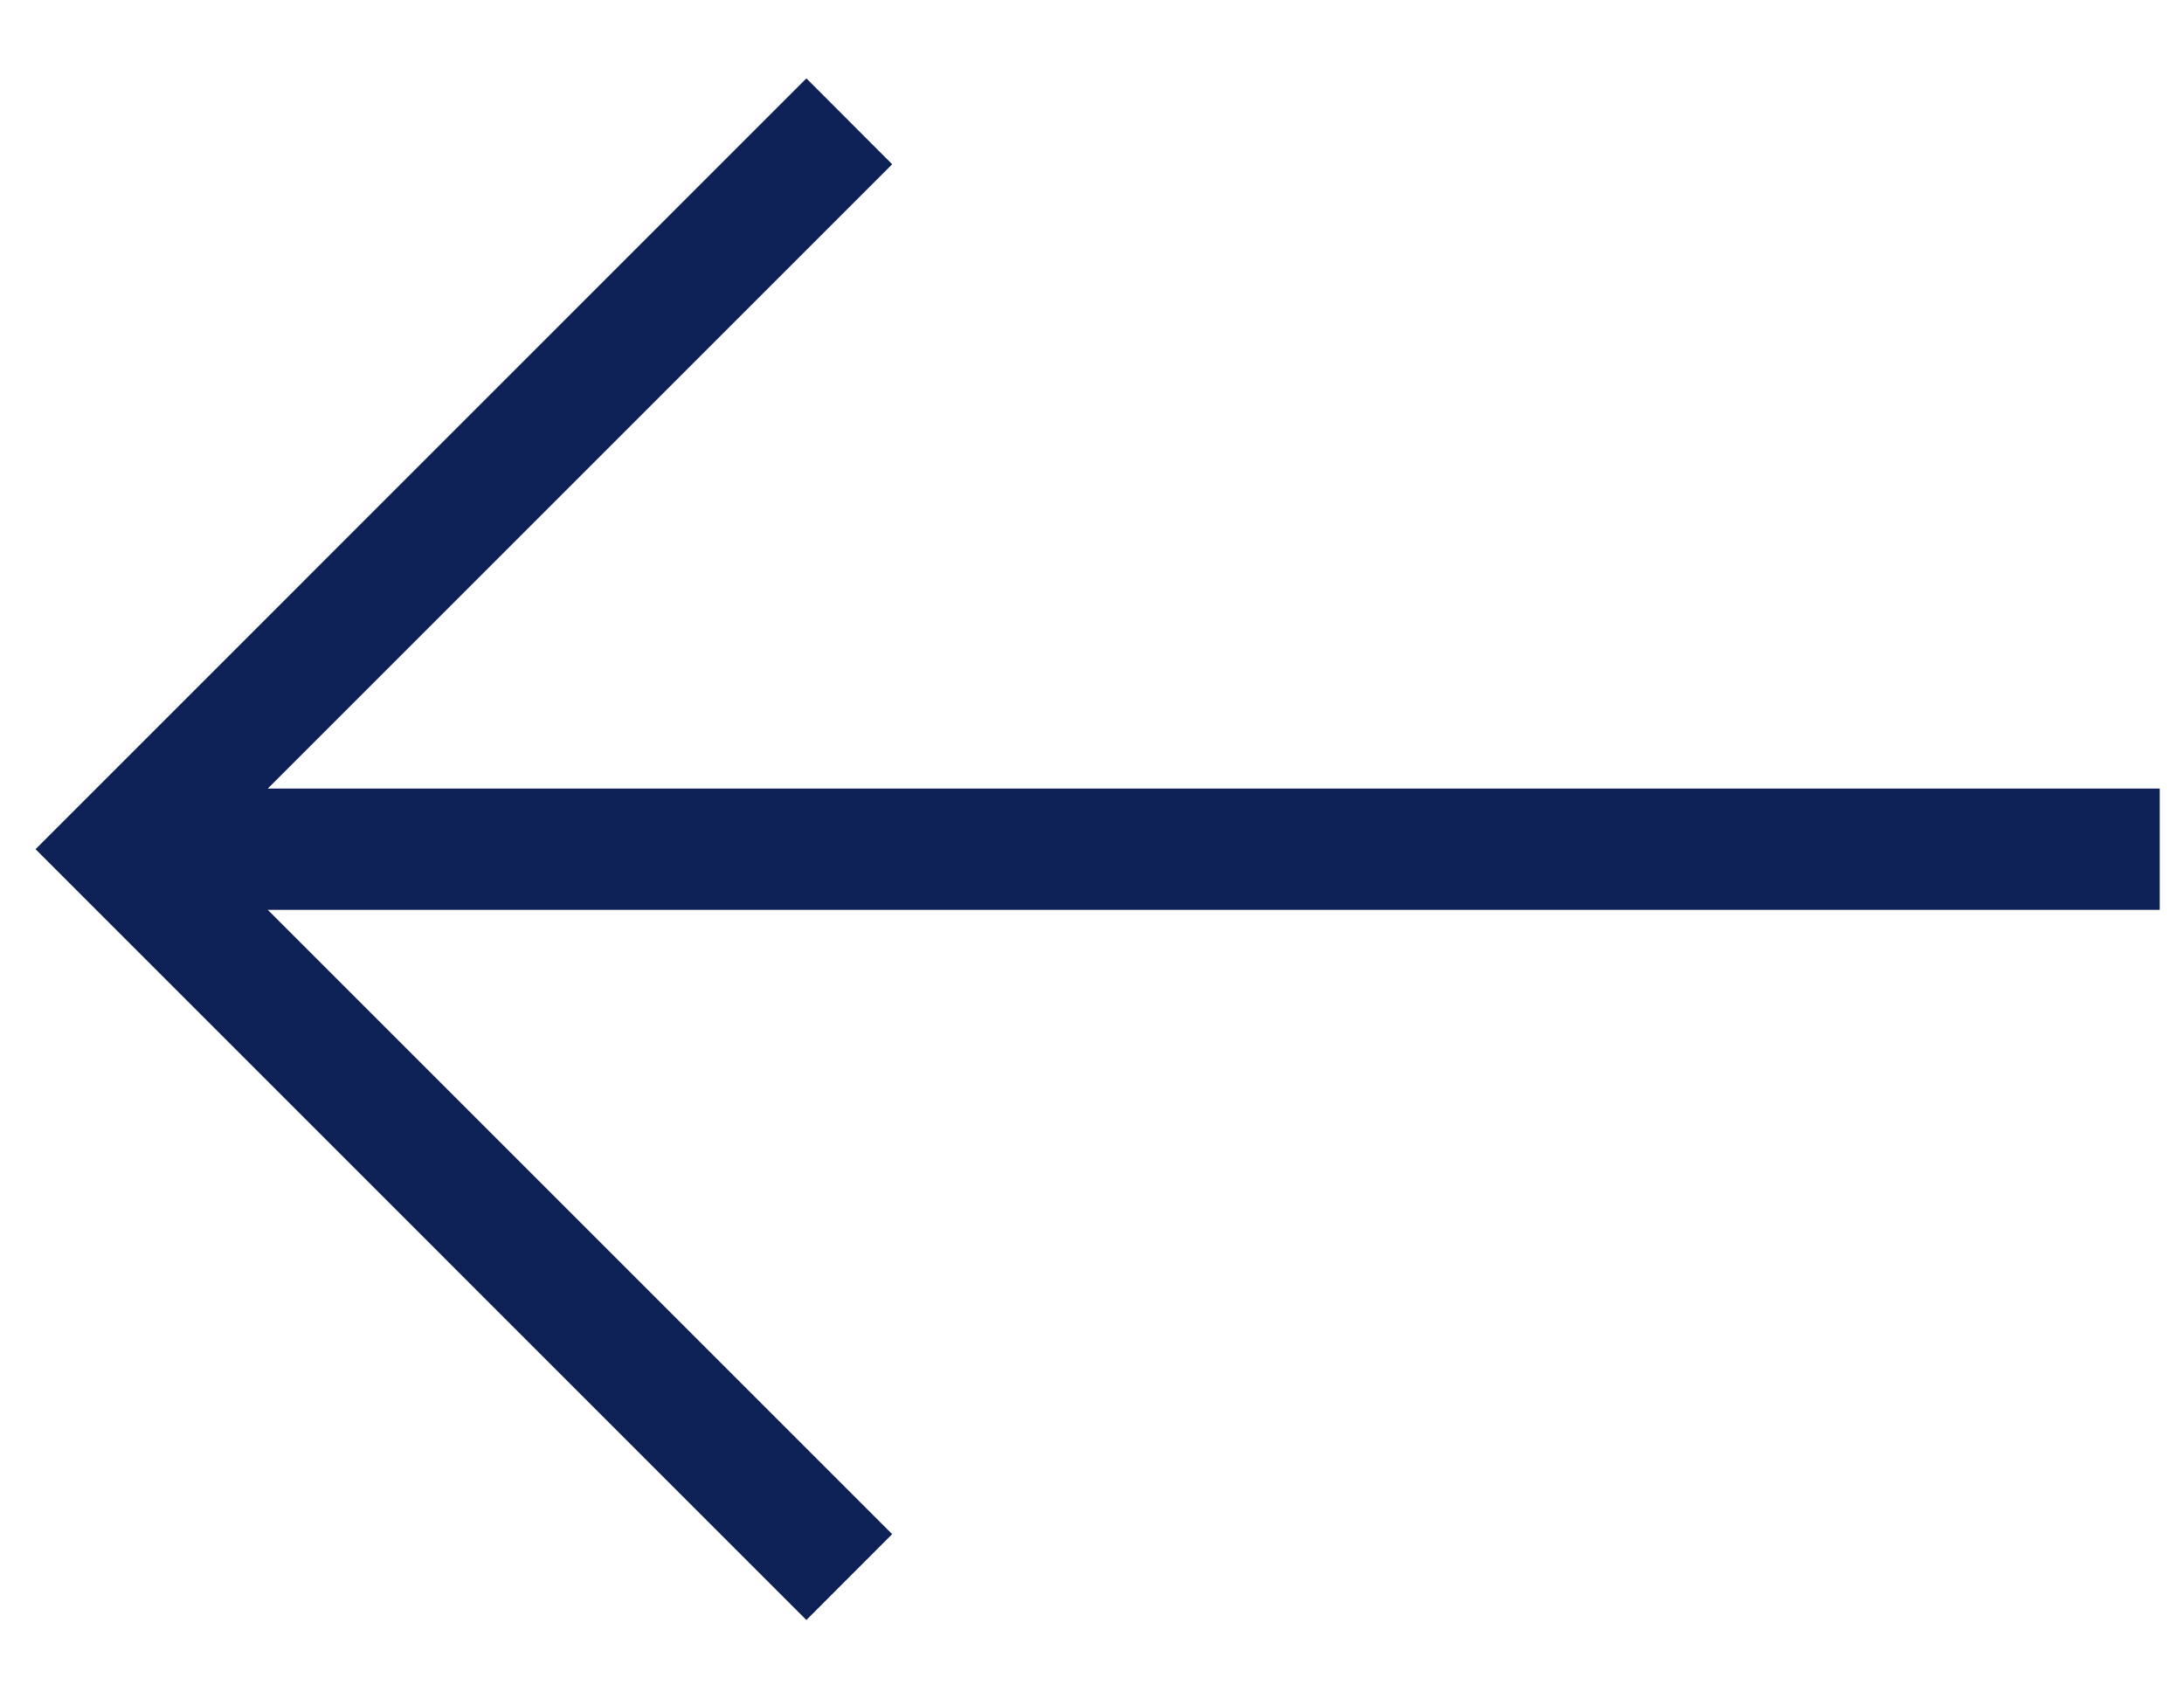 <?xml version="1.0" encoding="UTF-8"?> <svg xmlns="http://www.w3.org/2000/svg" width="18" height="14" viewBox="0 0 18 14" fill="none"><path fill-rule="evenodd" clip-rule="evenodd" d="M6.646 13.354L0.293 7L6.646 0.646L7.353 1.354L2.207 6.5L17.8 6.5L17.8 7.5L2.207 7.5L7.353 12.646L6.646 13.354Z" fill="#0E2156"></path></svg> 